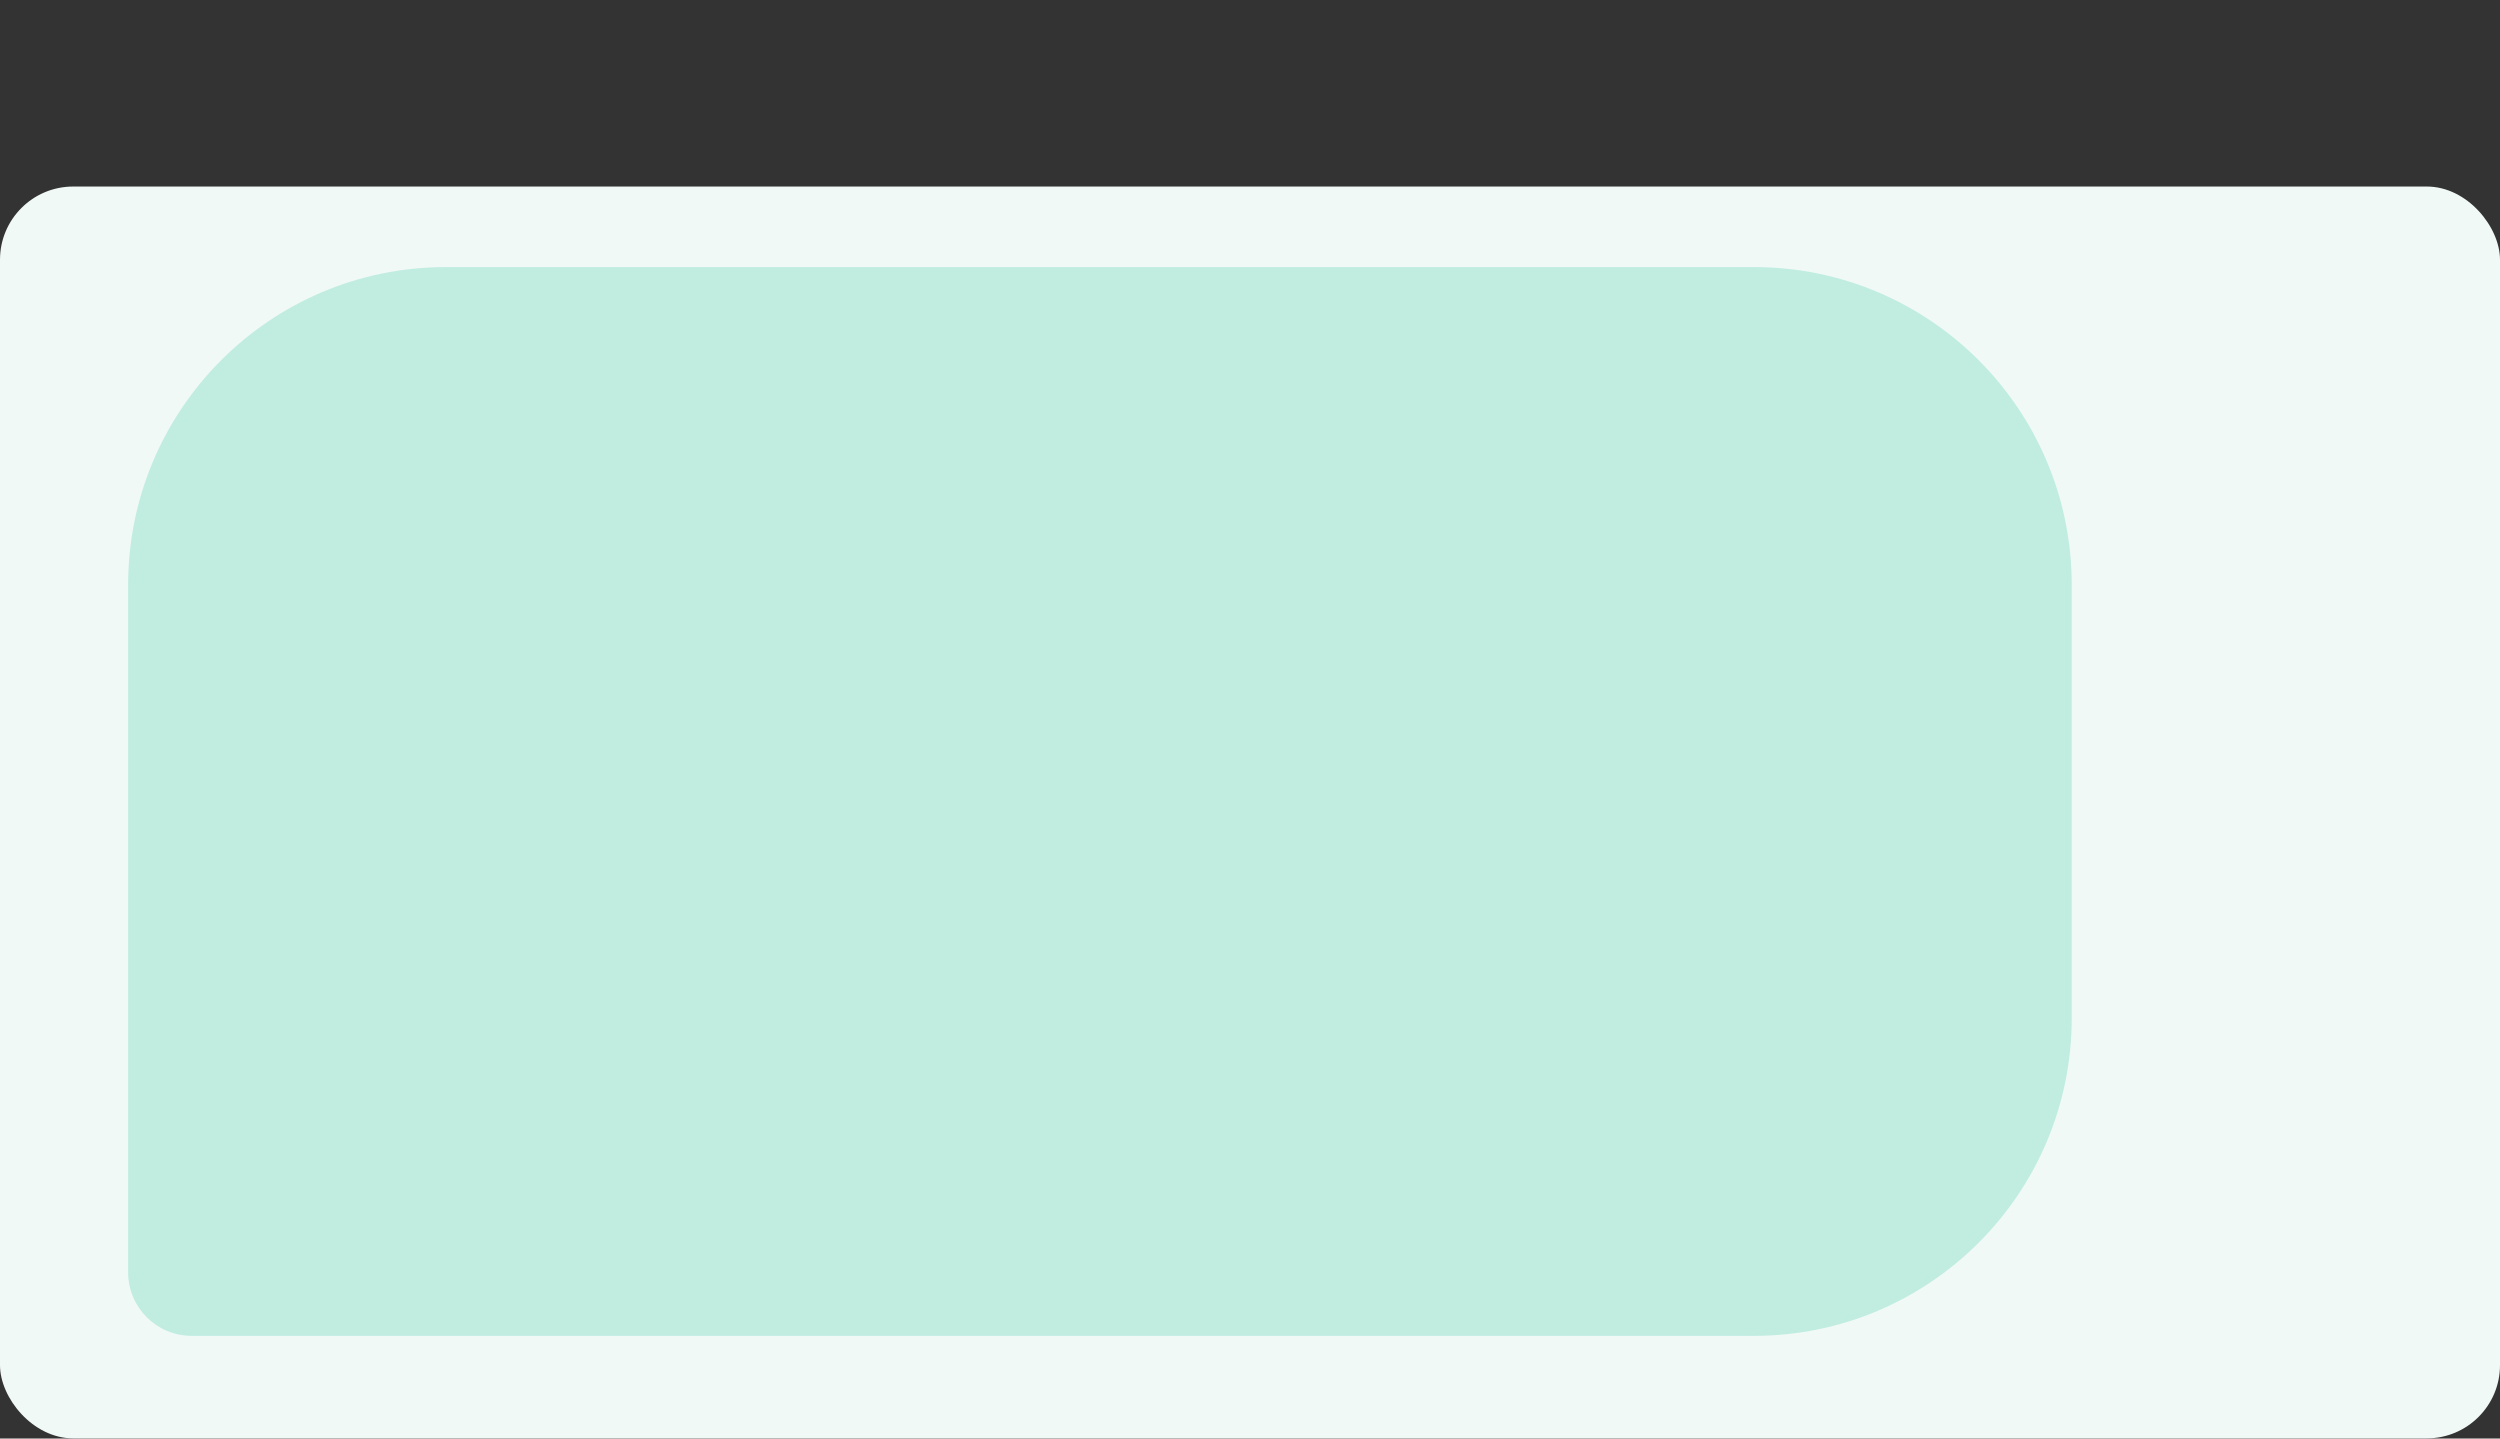<svg width="683" height="393" viewBox="0 0 683 393" fill="none" xmlns="http://www.w3.org/2000/svg">
<rect x="0" y="0" width="683" height="393" fill="#333333" stroke="none"/>
<rect y="50.961" width="683" height="342" rx="20" fill="#F1F9F7"/>
<path d="M479.158 72.96C527.119 72.96 566 111.84 566 159.802L566 278.118C566 326.079 527.119 364.96 479.158 364.96L52.368 364.96C42.776 364.96 35 357.184 35 347.591L35 159.802C35 111.84 73.88 72.96 121.842 72.96L479.158 72.96Z" fill="#C1EDE1"/>
</svg>
